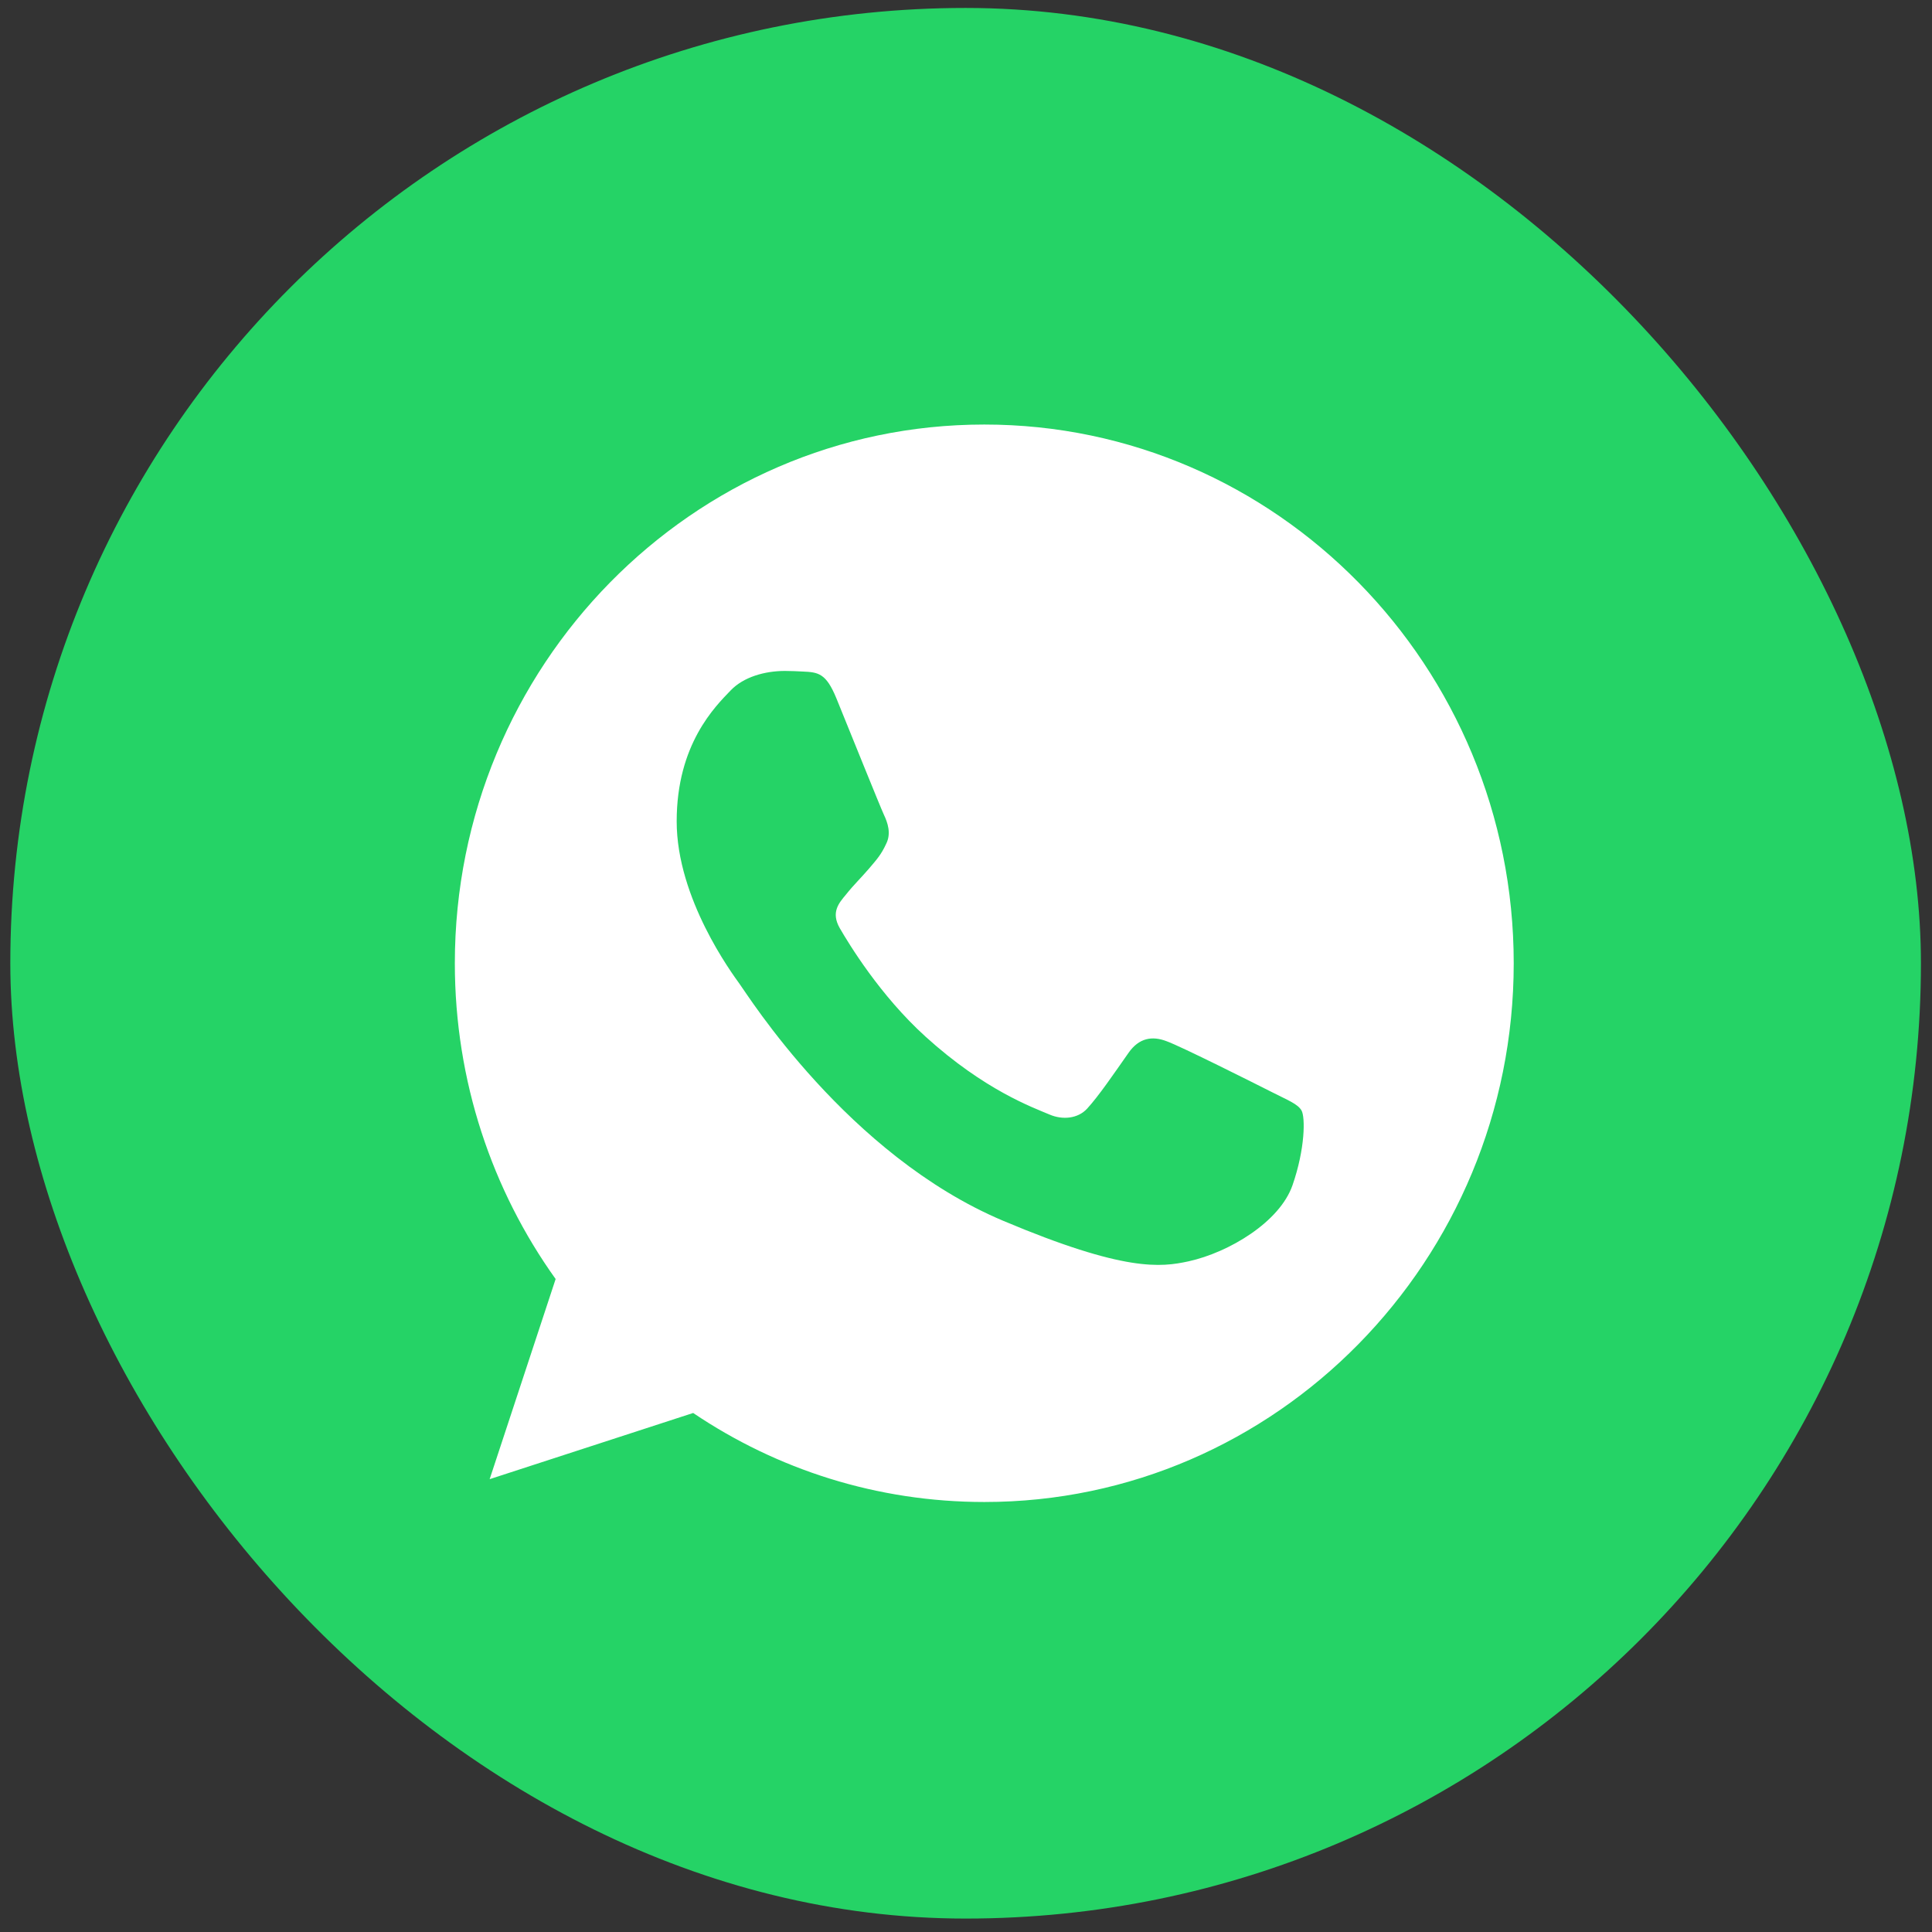 <?xml version="1.0" encoding="UTF-8"?> <svg xmlns="http://www.w3.org/2000/svg" width="104" height="104" viewBox="0 0 104 104" fill="none"><rect x="0" y="0" width="104" height="104" fill="#333333" stroke="none"/><rect x="0.555" y="0.428" width="102.849" height="102.849" rx="51.425" fill="#25D366"></rect><g clip-path="url(#clip0_3816_459)"><path d="M52.992 22.853H52.977C37.263 22.853 24.484 35.859 24.484 51.853C24.484 58.197 26.494 64.076 29.91 68.85L26.358 79.624L37.313 76.061C41.819 79.098 47.195 80.853 52.992 80.853C68.706 80.853 81.484 67.843 81.484 51.853C81.484 35.863 68.706 22.853 52.992 22.853ZM69.575 63.804C68.887 65.78 66.159 67.418 63.982 67.897C62.493 68.22 60.548 68.477 54 65.715C45.624 62.184 40.231 53.524 39.81 52.962C39.408 52.4 36.426 48.376 36.426 44.215C36.426 40.053 38.503 38.027 39.34 37.157C40.028 36.443 41.164 36.117 42.254 36.117C42.607 36.117 42.924 36.135 43.209 36.149C44.046 36.185 44.466 36.236 45.019 37.581C45.706 39.267 47.381 43.428 47.58 43.856C47.783 44.284 47.986 44.864 47.701 45.426C47.434 46.006 47.199 46.263 46.779 46.756C46.358 47.249 45.959 47.626 45.539 48.155C45.154 48.616 44.719 49.109 45.204 49.961C45.688 50.794 47.363 53.575 49.828 55.808C53.009 58.69 55.589 59.61 56.511 60.002C57.199 60.292 58.018 60.223 58.52 59.679C59.158 58.98 59.946 57.819 60.747 56.678C61.317 55.858 62.037 55.757 62.792 56.047C63.561 56.319 67.633 58.367 68.471 58.791C69.308 59.219 69.86 59.422 70.063 59.781C70.263 60.139 70.263 61.825 69.575 63.804Z" fill="white"></path></g><defs><clipPath id="clip0_3816_459"><rect width="57" height="58" fill="white" transform="translate(24.484 22.853)"></rect></clipPath></defs></svg> 